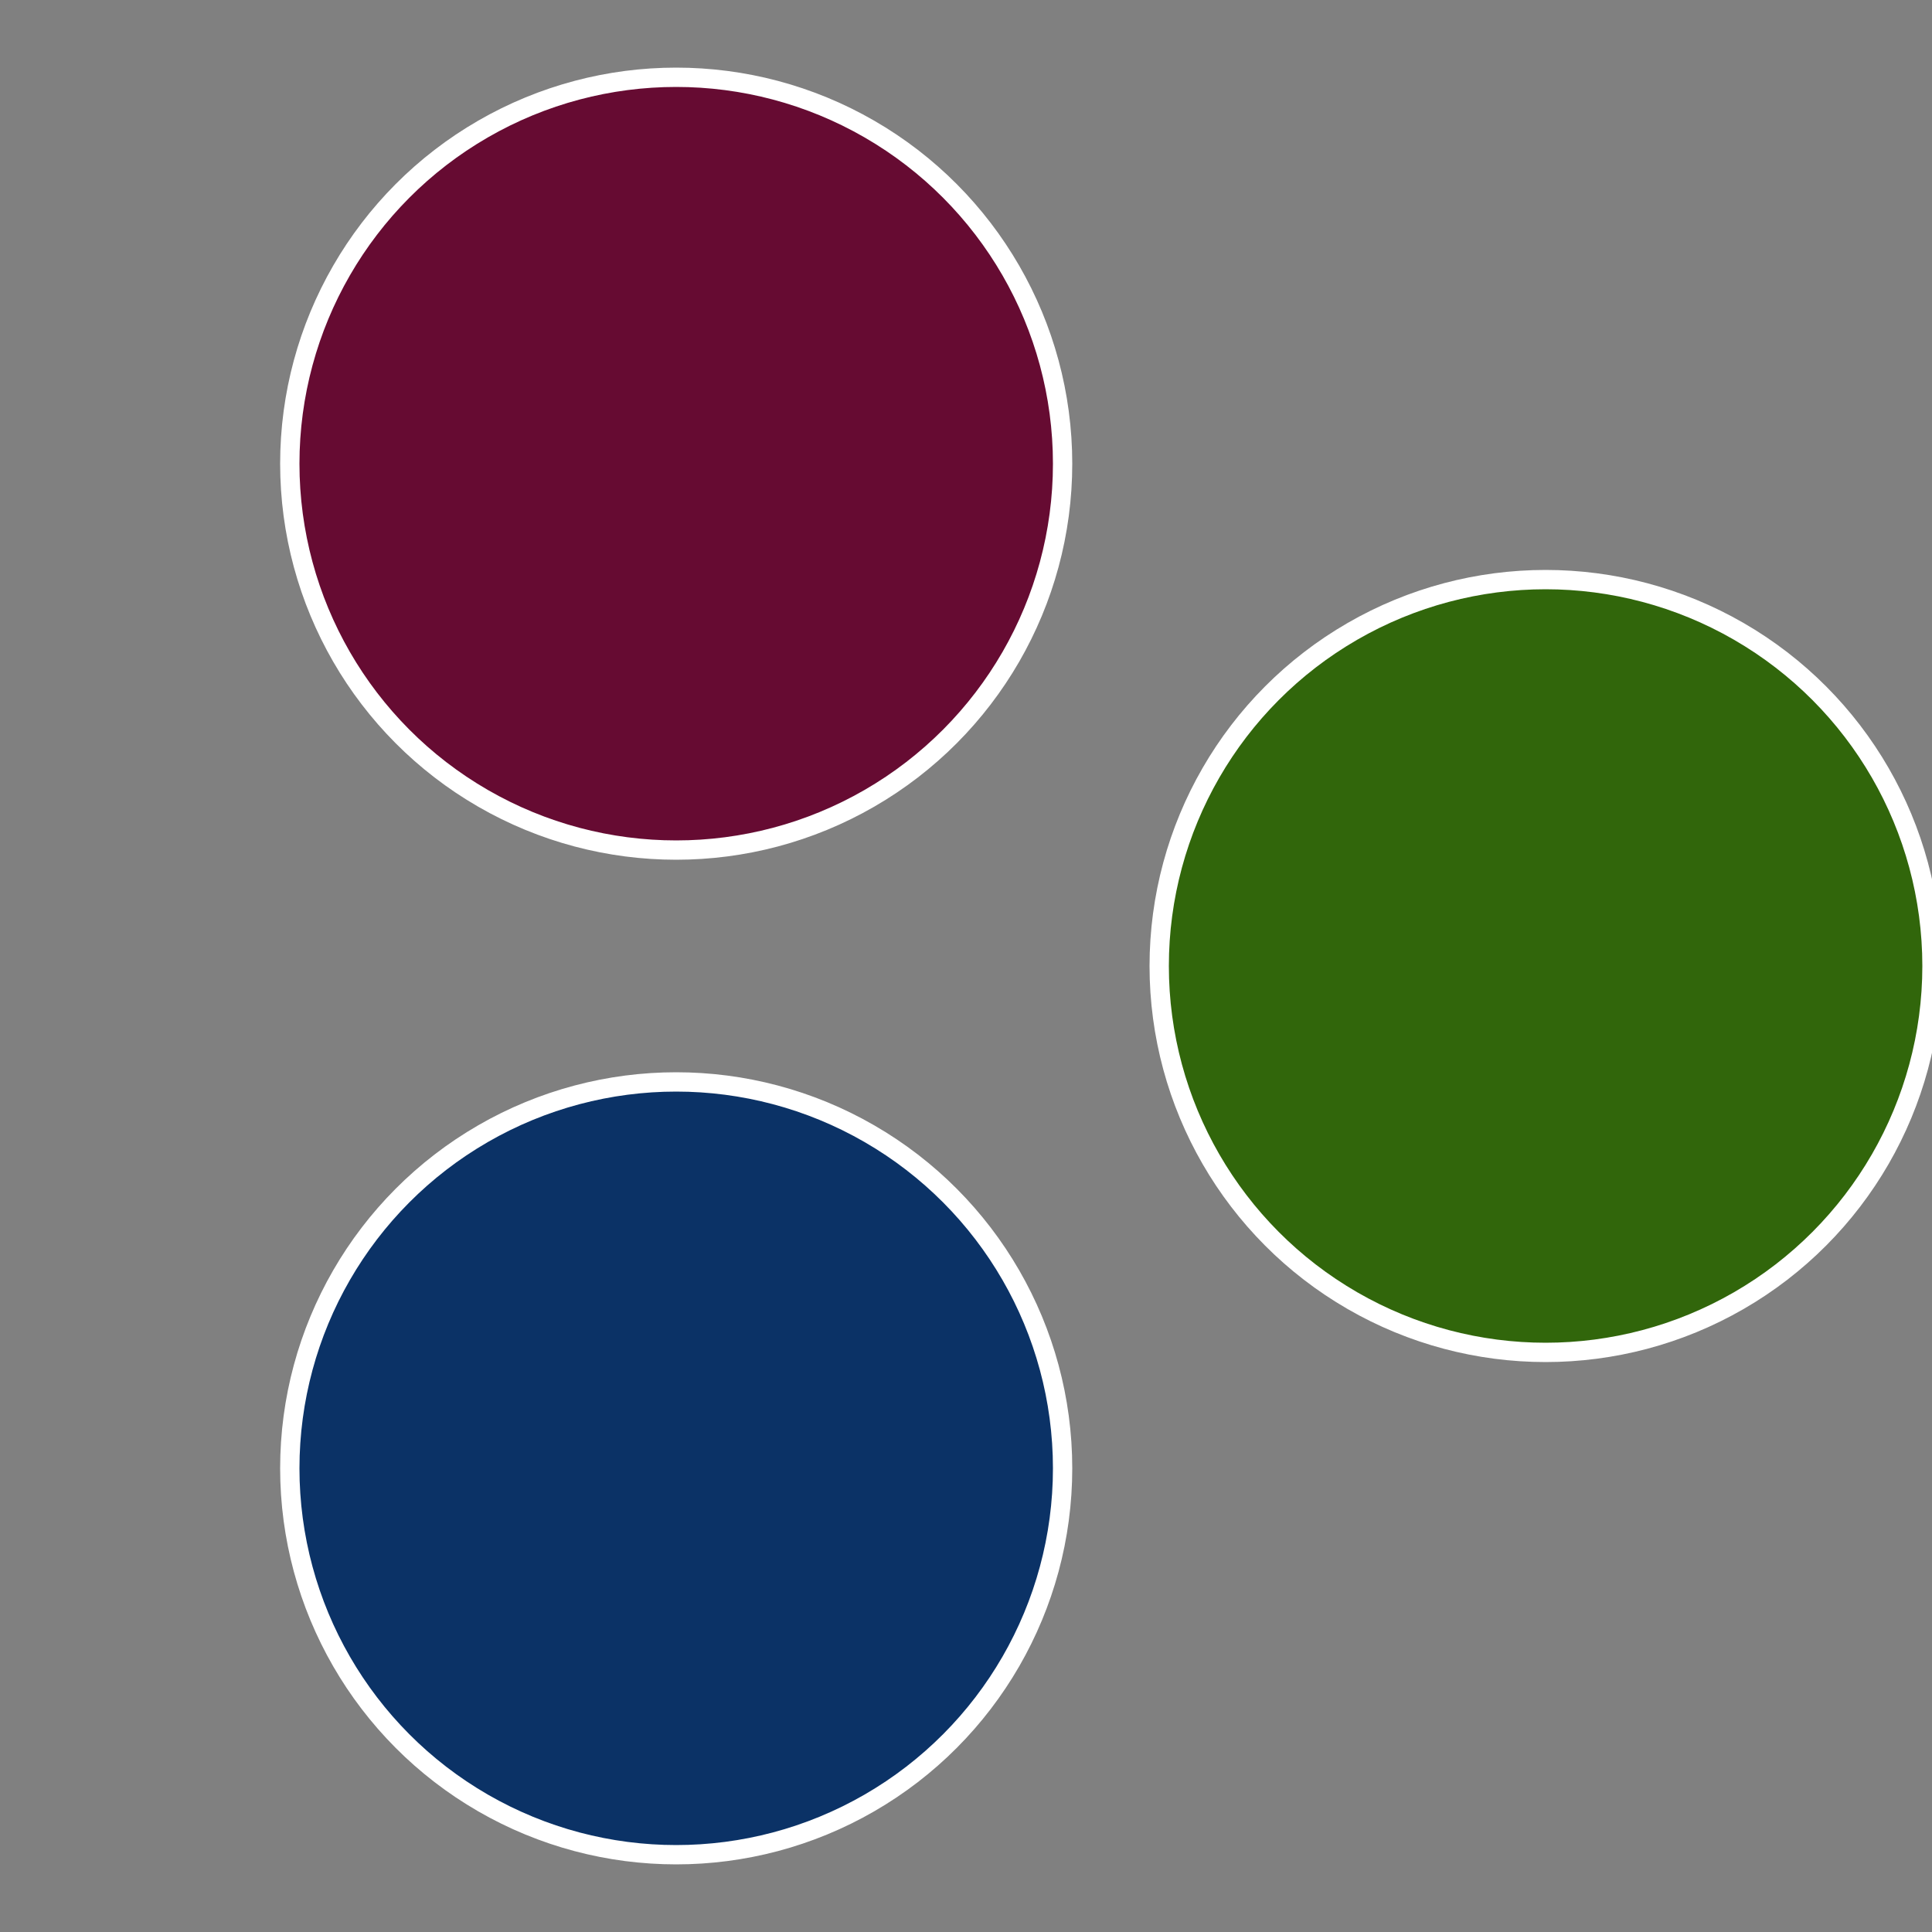 <?xml version="1.0" standalone="no"?>
<svg width="500" height="500" viewBox="-1 -1 2 2" xmlns="http://www.w3.org/2000/svg">
 
                <rect x="-1" y="-1" width="2" height="2" fill="#808080" stroke="none"/>
 
                <circle cx="0.6" cy="0" r="0.4" fill="#31660b" stroke="#fff" stroke-width="1%" />
             
                <circle cx="-0.3" cy="0.52" r="0.4" fill="#0b3266" stroke="#fff" stroke-width="1%" />
             
                <circle cx="-0.3" cy="-0.52" r="0.4" fill="#660b32" stroke="#fff" stroke-width="1%" />
            </svg>
